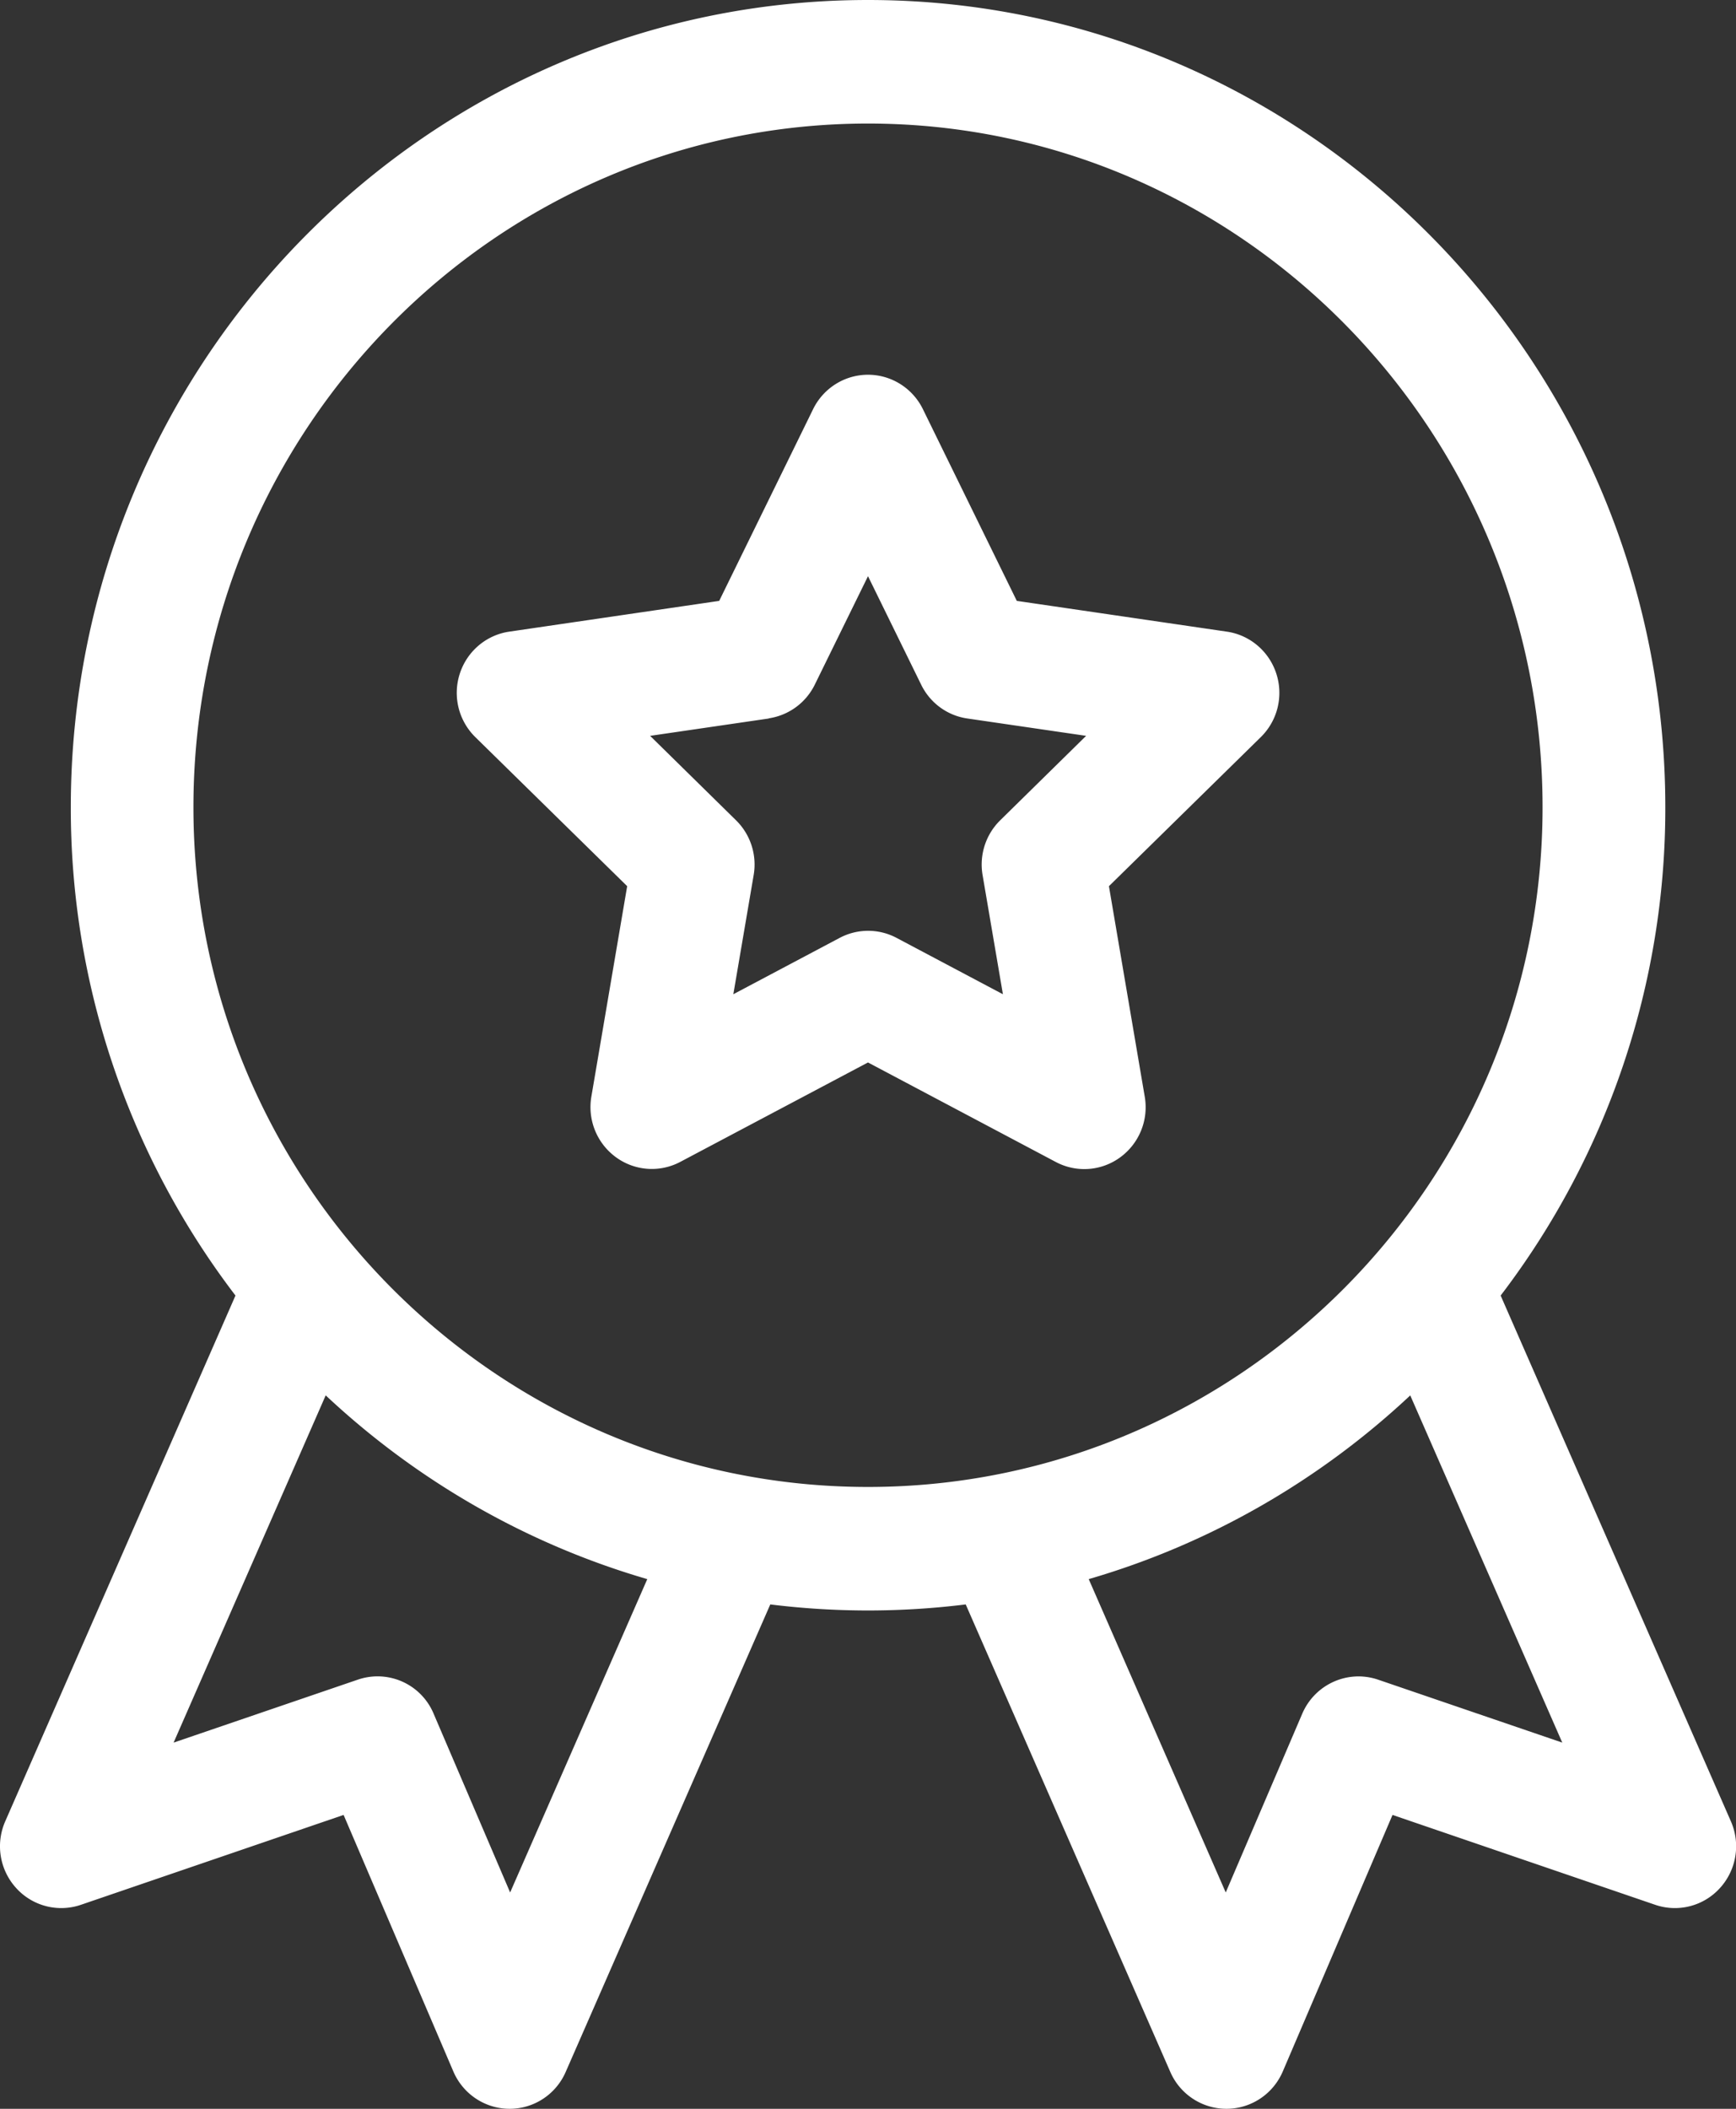 <svg xmlns="http://www.w3.org/2000/svg" width="14" height="17" fill="#fff" xmlns:v="https://vecta.io/nano"><rect width="100%" height="100%" fill="#333333" stroke="none"/><path d="M.13 15.22a.49.49 0 0 0 .524.135l2.117-.724.885 2.068c.078.182.255.3.452.301h.002c.196 0 .373-.116.452-.297l1.65-3.769a6.4 6.4 0 0 0 1.576 0l1.65 3.769c.079.181.257.297.453.297h.002c.197-.001.374-.119.452-.301l.885-2.068 2.117.724a.49.49 0 0 0 .524-.135.5.5 0 0 0 .088-.537l-1.857-4.239a6.47 6.47 0 0 0 1.328-3.936C13.429 2.919 10.545 0 7 0S.571 2.919.571 6.508a6.47 6.47 0 0 0 1.328 3.936L.042 14.683a.5.5 0 0 0 .088.537zm12.469-1.172l-1.484-.507c-.244-.084-.511.036-.613.274l-.617 1.441L8.78 12.73c.98-.285 1.865-.799 2.593-1.481l1.226 2.799zM1.56 6.508C1.56 3.469 4.001.996 7 .996s5.44 2.473 5.44 5.512c0 3.021-2.44 5.479-5.44 5.479S1.56 9.529 1.56 6.508zm1.067 4.741c.728.682 1.613 1.196 2.593 1.481l-1.106 2.526-.617-1.441a.49.49 0 0 0-.613-.274l-1.484.507 1.226-2.798zm2.431-4.106l-.289 1.698a.5.5 0 0 0 .197.487.49.49 0 0 0 .521.038L7 8.565l1.514.802a.49.49 0 0 0 .521-.038.5.5 0 0 0 .197-.487l-.289-1.698 1.225-1.202a.5.5 0 0 0 .125-.511c-.058-.18-.213-.312-.399-.339L8.2 4.844l-.757-1.545c-.083-.17-.255-.278-.443-.278s-.36.108-.443.278L5.8 4.844l-1.693.248c-.186.027-.341.159-.399.339a.5.5 0 0 0 .125.511l1.225 1.202zm1.141-1.352c.161-.024.3-.125.372-.272L7 4.645l.429.875c.072.147.211.249.372.272l.958.14-.693.681a.5.5 0 0 0-.142.441l.164.961-.857-.454a.49.49 0 0 0-.46 0l-.857.454.164-.961a.5.5 0 0 0-.142-.441l-.693-.681.958-.14z"/></svg>